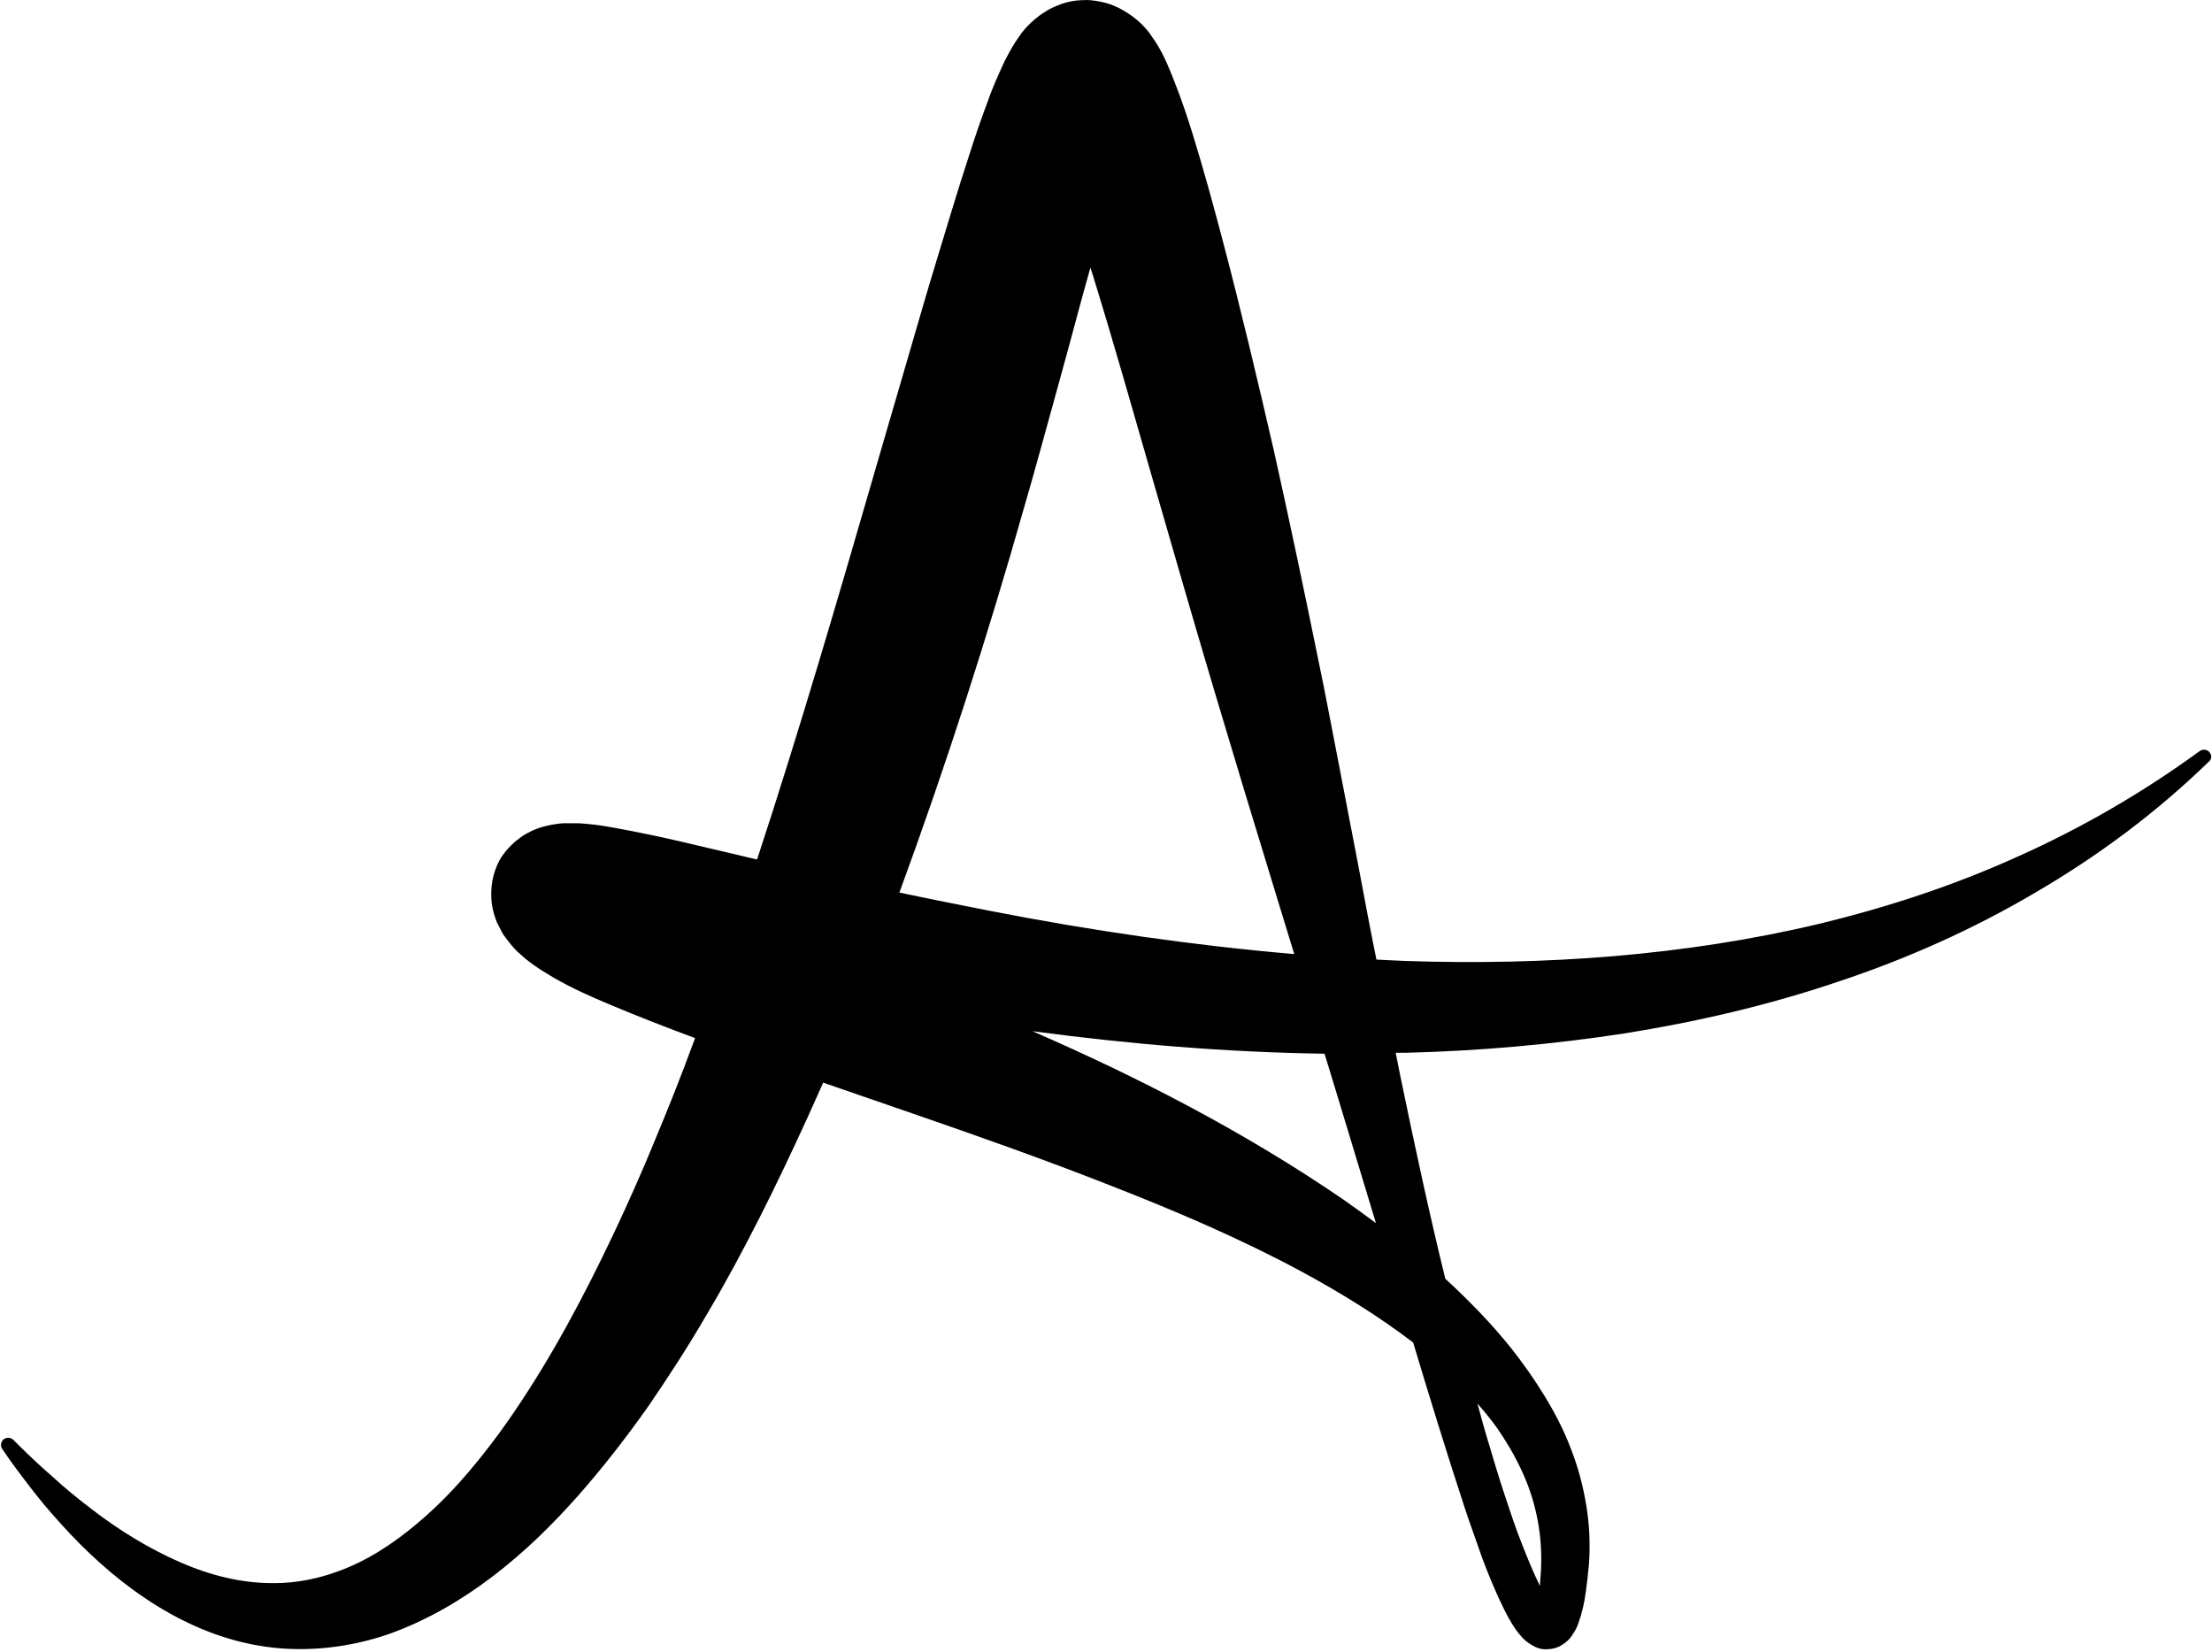 <?xml version="1.0" encoding="UTF-8"?><svg xmlns="http://www.w3.org/2000/svg" xmlns:xlink="http://www.w3.org/1999/xlink" height="359.9" preserveAspectRatio="xMidYMid meet" version="1.0" viewBox="9.1 70.2 481.8 359.9" width="481.8" zoomAndPan="magnify"><g id="change1_1"><path d="M490.4,234.1c-0.5-0.7-1.5-0.8-2.2-0.3c-12.5,9.1-25.8,16.8-39.7,23c-13.9,6.3-28.3,11-43.1,14.6c-29.5,7-59.9,9.1-90.2,8.1 c-2.1-0.1-4.2-0.2-6.3-0.3c-1.3-6.4-2.5-12.8-3.7-19.2l-4.4-22.9c-1.5-7.6-2.9-15.3-4.5-22.9c-3.1-15.2-6.3-30.5-9.7-45.7 c-3.5-15.2-7.1-30.4-11.1-45.6c-2-7.6-4.1-15.3-6.5-23.1c-1.2-3.9-2.5-7.8-4.2-12.1c-0.4-1.1-0.9-2.2-1.4-3.4c-0.5-1.2-1.1-2.4-2-4 c-0.5-0.8-1-1.6-1.8-2.7c-0.2-0.3-0.4-0.6-0.7-0.9c-0.3-0.3-0.5-0.6-0.9-1c-0.4-0.4-0.7-0.7-1.3-1.2c-0.5-0.4-1.1-0.9-1.9-1.4 c-0.8-0.5-1.7-1.1-3.2-1.7c-1.1-0.5-3.5-1.1-5.7-1.2c-2.2,0-4.1,0.3-5.7,0.9c-1.4,0.5-2.8,1.2-3.5,1.7c-1,0.6-1.6,1.1-2.2,1.6 c-0.6,0.5-0.9,0.8-1.4,1.3c-0.4,0.4-0.7,0.7-1,1.1c-0.3,0.3-0.5,0.6-0.7,0.9c-1.6,2.2-2.3,3.6-3,4.9c-0.7,1.3-1.2,2.5-1.7,3.6 c-1,2.2-1.8,4.2-2.5,6.2c-1.5,4-2.8,7.8-4,11.6c-2.5,7.6-4.7,15.1-7,22.6c-2.3,7.5-4.4,14.9-6.6,22.4l-6.5,22.3 c-8.4,29-16.8,57.8-26.1,86.1l-17-4c-3.9-0.9-7.7-1.7-11.9-2.5c-2.1-0.4-4.2-0.8-6.6-1.1c-1.2-0.1-2.5-0.3-4-0.3c-0.8,0-1.6,0-2.7,0 c-1.1,0.1-2.2,0.2-4.2,0.7c-1,0.3-2.1,0.6-3.7,1.5c-0.8,0.4-1.6,1-2.6,1.8c-0.9,0.8-1.9,1.8-2.8,3.1c-0.9,1.3-1.5,2.8-1.9,4.3 c-0.4,1.5-0.5,2.9-0.5,4.1c0,2.4,0.5,4,0.9,5.2c0.2,0.6,0.4,1.1,0.7,1.6c0.3,0.6,0.5,1,0.7,1.4c0.2,0.4,0.5,0.8,0.8,1.2 c0.2,0.3,0.5,0.6,0.7,0.9c0.9,1.2,1.7,2,2.5,2.7c1.5,1.4,2.8,2.3,4,3.1c1.2,0.8,2.3,1.4,3.4,2.1c4.2,2.4,8.1,4.1,11.9,5.7 c6.4,2.7,12.6,5.1,18.8,7.4c-0.8,2.1-1.6,4.3-2.4,6.4c-2.7,7.1-5.6,14.1-8.5,21c-3,7-6.1,13.8-9.4,20.5 c-6.6,13.5-13.9,26.5-22.4,38.2c-4.3,5.8-8.9,11.4-14,16.2c-5.1,4.8-10.6,9-16.5,11.9c-6,2.9-12.4,4.6-19,4.5 c-6.7,0-13.5-1.7-20.1-4.6c-6.6-2.9-13-6.8-19-11.4c-3-2.3-6-4.7-8.8-7.3c-2.9-2.5-5.7-5.2-8.4-7.9c-0.5-0.5-1.3-0.6-2-0.2 c-0.7,0.5-0.9,1.5-0.4,2.2c2.2,3.3,4.6,6.4,7,9.5c2.4,3.1,5.1,6.1,7.8,9c5.5,5.8,11.7,11.2,18.8,15.6c7.1,4.4,15.2,7.8,24.1,9 c8.8,1.2,18.1,0.1,26.5-2.8c8.4-3,16-7.5,22.8-12.7c6.8-5.2,12.8-11.1,18.3-17.3c5.5-6.2,10.5-12.7,15.2-19.3 c4.6-6.7,9-13.5,13-20.4c4.1-6.9,7.9-14,11.5-21.1c3.6-7.1,7-14.3,10.3-21.5c1.2-2.6,2.3-5.2,3.5-7.8c6.6,2.3,13.1,4.5,19.7,6.8 c14.5,5,28.9,10.1,43.1,15.7c14.1,5.5,28.1,11.5,41.3,18.6c8.5,4.6,16.8,9.7,24.4,15.5c3.6,12,7.3,24,11.2,35.9 c1.2,3.7,2.6,7.4,3.9,11.2c1.4,3.7,2.9,7.4,4.8,11.2c0.5,1,1,1.9,1.6,2.9c0.6,1,1.3,2,2.4,3.2c0.6,0.6,1.3,1.2,2.7,1.9 c0.6,0.3,1.6,0.6,2.6,0.5c1,0,2.2-0.3,3-0.8c1.7-1,2.3-2,2.8-2.8c0.5-0.8,0.8-1.5,1-2.1c0.9-2.5,1.3-4.6,1.6-6.7 c0.3-2.1,0.5-4.1,0.7-6.2c0.3-4.3,0.1-8.6-0.6-12.8c-0.7-4.2-1.8-8.4-3.4-12.4c-1.5-4-3.5-7.8-5.7-11.4c-2.2-3.6-4.6-7-7.2-10.3 c-4.4-5.5-9.3-10.5-14.4-15.2c-3.5-14.3-6.6-28.7-9.6-43.2c-0.4-2-0.8-4-1.2-6c0.7,0,1.5,0,2.2,0c15.9-0.4,31.8-1.8,47.5-4.2 c15.7-2.5,31.3-6.1,46.4-11.2c15.1-5,29.7-11.5,43.4-19.6c13.7-8,26.4-17.5,37.7-28.5C490.8,235.6,490.9,234.7,490.4,234.1z M234.9,96.4c0,0.1,0.1,0.2,0.2,0.3c0,0,0,0,0-0.1C234.8,96.4,234.8,96.4,234.9,96.4z M232.2,180.6c2.2-7.5,4.2-15,6.3-22.5 c2.1-7.5,4.1-15,6.1-22.4c0.7-2.4,1.3-4.8,2-7.2c0.3,0.8,0.5,1.6,0.8,2.5c4.5,14.6,8.7,29.5,13,44.4c4.3,14.9,8.6,29.8,13,44.6 c2.2,7.4,4.5,14.9,6.7,22.3l6.8,22.3l4.1,13.4c-22.1-1.9-44.2-5.1-66.2-9.4c-6.6-1.3-13.2-2.6-19.8-4 C215.2,236.8,224.2,208.8,232.2,180.6z M133.8,276.8c-0.1,0-0.2,0-0.2,0C133.5,276.8,133.6,276.8,133.8,276.8z M234,294.8 c21,2.8,42.3,4.6,63.6,4.9l2.9,9.5l8.3,27.4c-2.3-1.7-4.6-3.4-6.9-5C280.3,316.8,257.4,305,234,294.8z M347.4,420.2 C347.4,420.2,347.3,420.2,347.4,420.2C347.4,420.3,347.4,420.3,347.4,420.2z M340.4,390.2c3,6.3,4.5,13.2,4.4,20.2 c0,1.7-0.2,3.5-0.3,5.2c-1.4-2.9-2.7-6-3.9-9.1c-1.4-3.5-2.6-7.2-3.8-10.8c-1.2-3.6-2.3-7.3-3.4-11c-0.9-2.9-1.7-5.9-2.5-8.8 c1.5,1.7,2.9,3.4,4.2,5.2C337.1,384,338.9,387,340.4,390.2z"/></g></svg>
